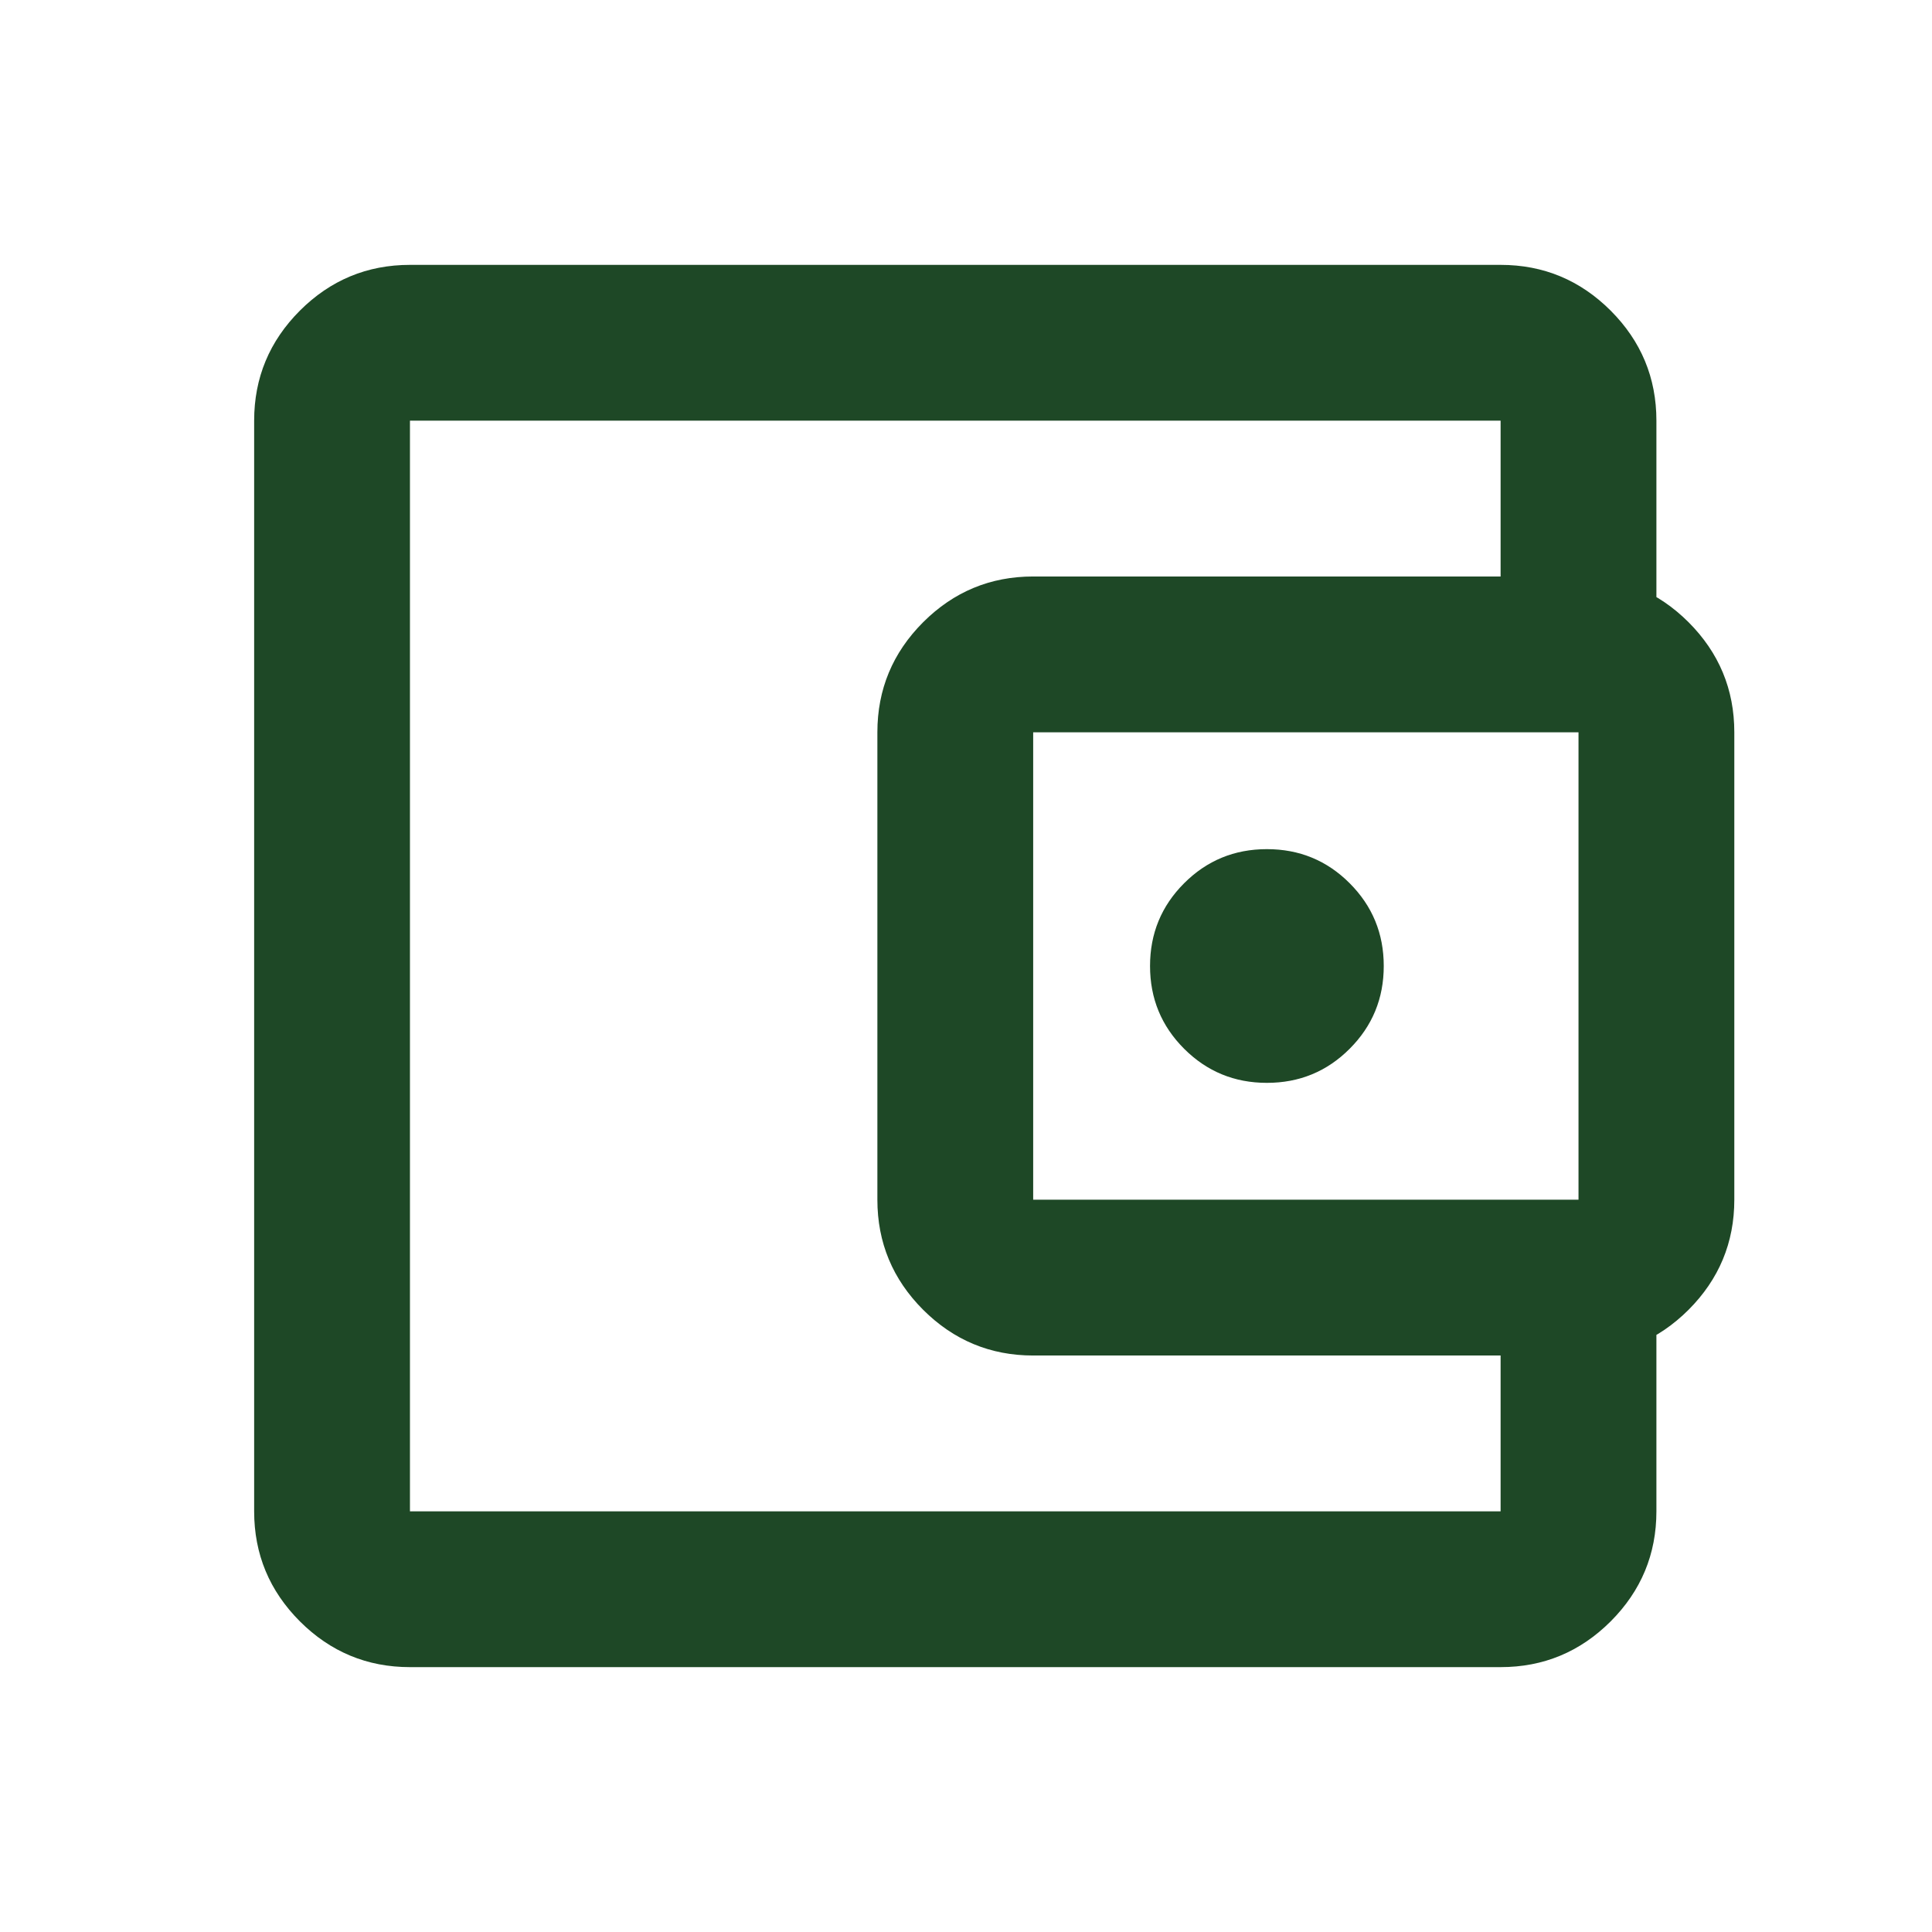 <svg width="31" height="31" viewBox="0 0 31 31" fill="none" xmlns="http://www.w3.org/2000/svg">
<mask id="mask0_7886_76016" style="mask-type:alpha" maskUnits="userSpaceOnUse" x="0" y="0" width="31" height="31">
<rect x="0.328" y="0.5" width="30" height="30" fill="#D9D9D9"/>
</mask>
<g mask="url(#mask0_7886_76016)">
<path d="M6.578 26.75C5.891 26.75 5.302 26.505 4.812 26.016C4.323 25.526 4.078 24.938 4.078 24.25V6.75C4.078 6.062 4.323 5.474 4.812 4.984C5.302 4.495 5.891 4.25 6.578 4.25H24.078C24.766 4.25 25.354 4.495 25.844 4.984C26.333 5.474 26.578 6.062 26.578 6.75V9.875H24.078V6.75H6.578V24.25H24.078V21.125H26.578V24.25C26.578 24.938 26.333 25.526 25.844 26.016C25.354 26.505 24.766 26.75 24.078 26.75H6.578ZM16.578 21.75C15.891 21.75 15.302 21.505 14.812 21.016C14.323 20.526 14.078 19.938 14.078 19.25V11.75C14.078 11.062 14.323 10.474 14.812 9.984C15.302 9.495 15.891 9.25 16.578 9.25H25.328C26.016 9.25 26.604 9.495 27.094 9.984C27.583 10.474 27.828 11.062 27.828 11.75V19.25C27.828 19.938 27.583 20.526 27.094 21.016C26.604 21.505 26.016 21.75 25.328 21.75H16.578ZM25.328 19.25V11.75H16.578V19.25H25.328ZM20.328 17.375C20.849 17.375 21.292 17.193 21.656 16.828C22.021 16.463 22.203 16.021 22.203 15.5C22.203 14.979 22.021 14.537 21.656 14.172C21.292 13.807 20.849 13.625 20.328 13.625C19.807 13.625 19.365 13.807 19 14.172C18.635 14.537 18.453 14.979 18.453 15.5C18.453 16.021 18.635 16.463 19 16.828C19.365 17.193 19.807 17.375 20.328 17.375Z" fill="#1E4826"/>
</g>
</svg>
